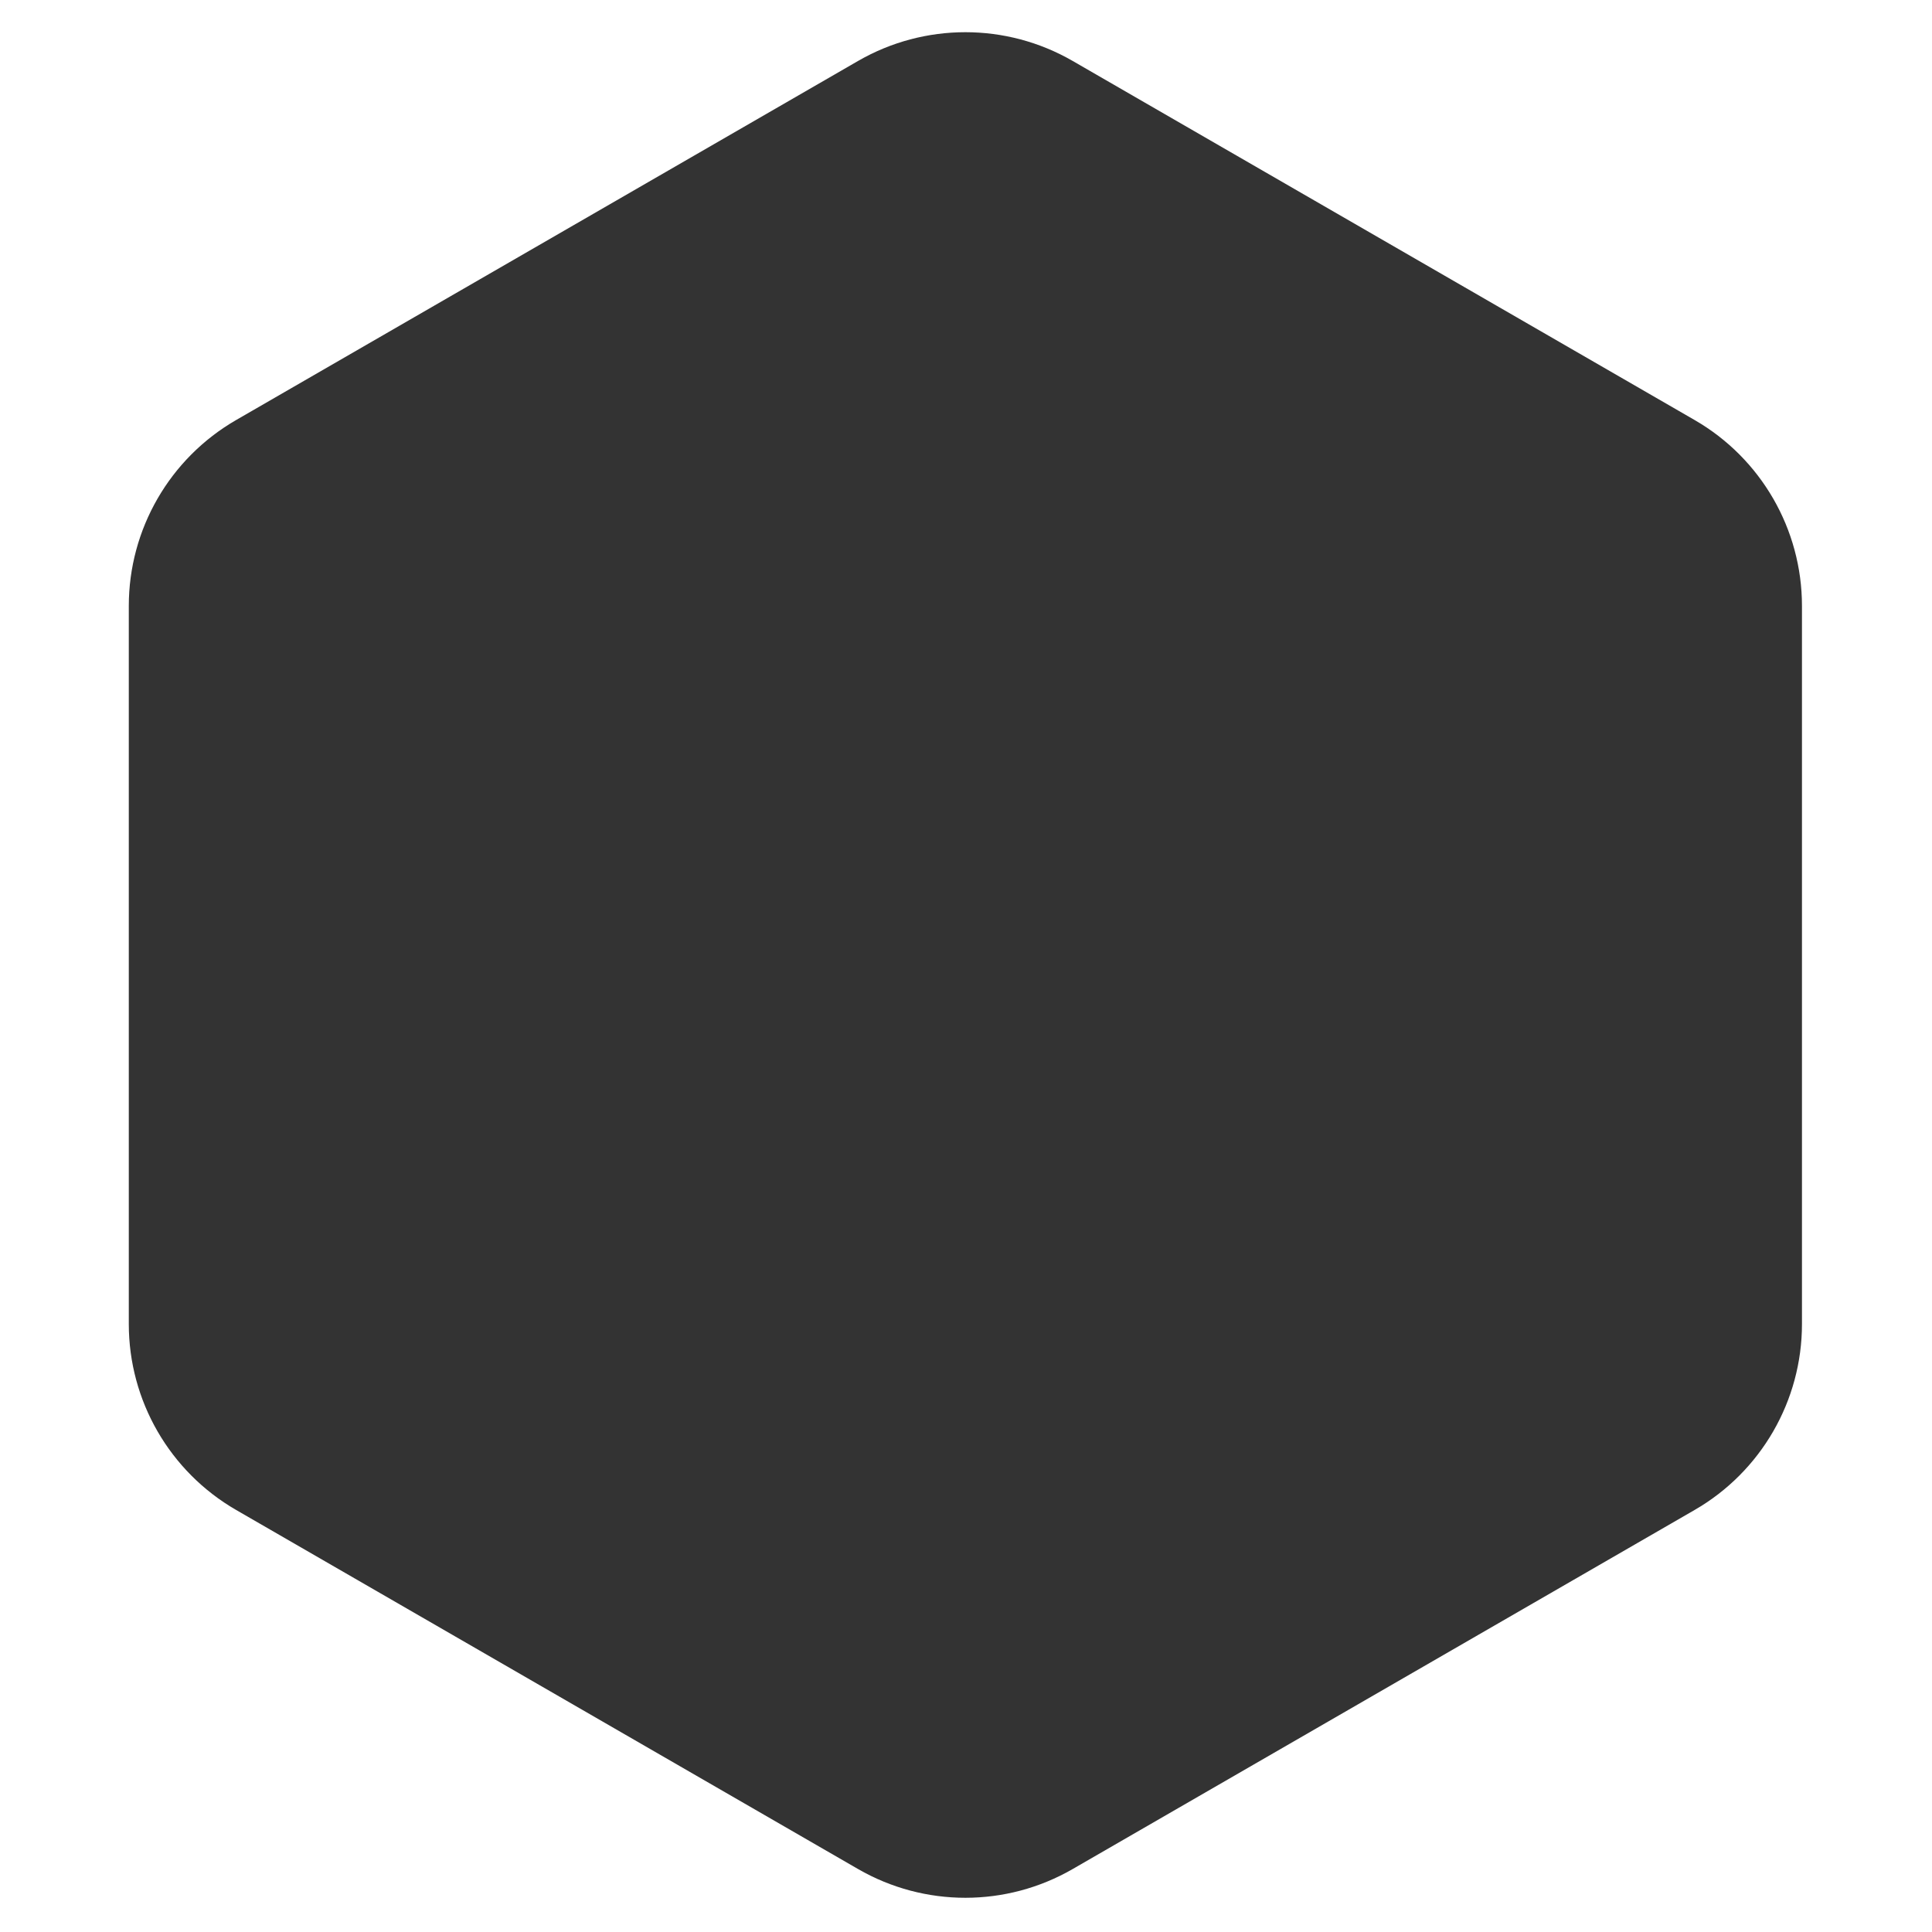 <svg width="180" height="180" viewBox="0 0 180 180" fill="none" xmlns="http://www.w3.org/2000/svg">
<rect x="0" y="0" width="180" height="180" fill="#333333" stroke="none"/>
<path d="M180 180H0V0H180V180ZM99.942 5.68C93.754 2.107 86.13 2.107 79.942 5.68L22 39.133C15.812 42.706 12 49.308 12 56.453V123.359C12 130.505 15.812 137.107 22 140.68L79.942 174.133C86.13 177.705 93.754 177.705 99.942 174.133L157.885 140.68C164.073 137.107 167.885 130.505 167.885 123.359V56.453C167.885 49.308 164.073 42.706 157.885 39.133L99.942 5.68Z" fill="white"/>
</svg>
